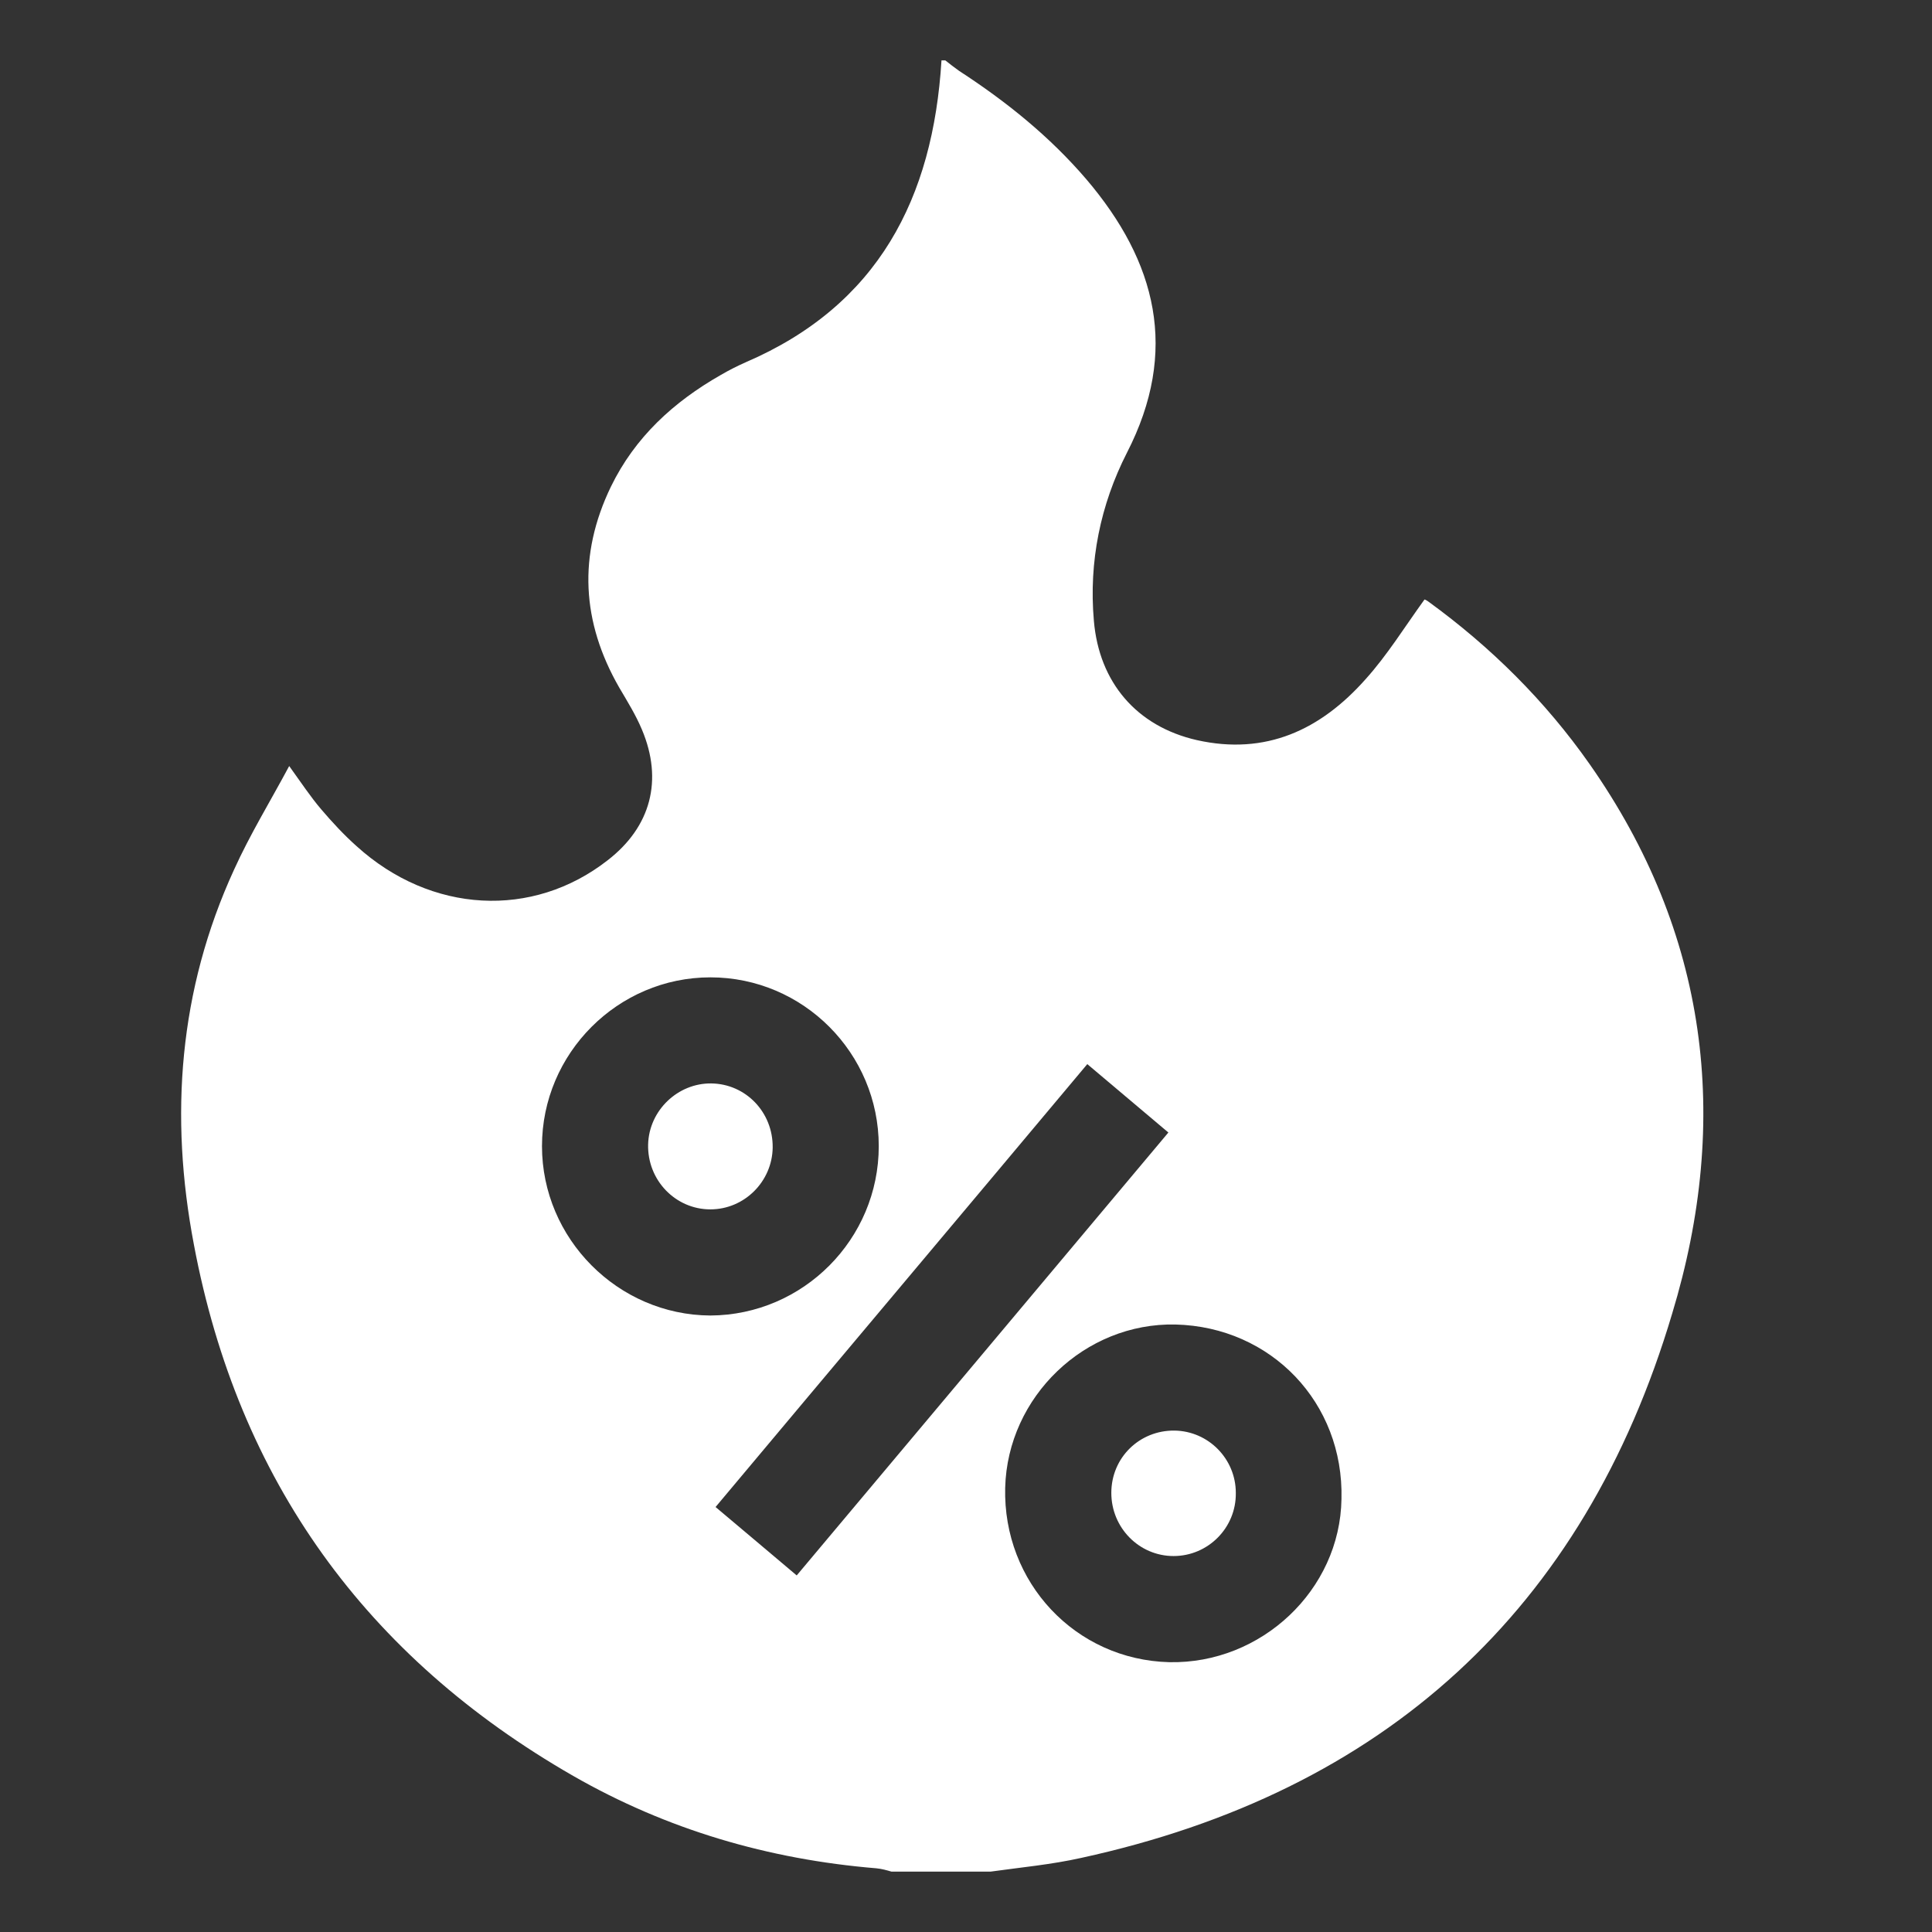 <svg width="32" height="32" viewBox="0 0 32 32" fill="none" xmlns="http://www.w3.org/2000/svg">
<rect x="0" y="0" width="32" height="32" fill="#333333" stroke="none"/>
<path d="M26.329 12.656C25.594 11.609 24.696 10.719 23.665 9.969C23.634 9.945 23.602 9.93 23.594 9.93C23.266 10.383 22.977 10.852 22.618 11.25C21.876 12.086 20.969 12.516 19.821 12.258C18.829 12.031 18.204 11.305 18.118 10.281C18.032 9.305 18.227 8.359 18.665 7.5C19.532 5.812 19.157 4.336 17.993 2.969C17.384 2.258 16.665 1.68 15.883 1.172C15.805 1.117 15.727 1.055 15.657 1C15.633 1 15.618 1 15.594 1C15.454 3.281 14.548 5.055 12.352 6C12.212 6.062 12.071 6.133 11.938 6.211C11.157 6.656 10.516 7.242 10.118 8.062C9.571 9.195 9.633 10.305 10.258 11.391C10.391 11.617 10.532 11.844 10.633 12.086C10.985 12.922 10.782 13.695 10.063 14.25C8.821 15.219 7.141 15.133 5.907 14.016C5.696 13.828 5.501 13.617 5.321 13.406C5.141 13.195 4.993 12.969 4.79 12.688C4.477 13.273 4.141 13.82 3.876 14.406C2.962 16.398 2.805 18.484 3.212 20.617C3.946 24.516 6.063 27.445 9.493 29.414C11.048 30.305 12.727 30.797 14.516 30.945C14.602 30.953 14.688 30.977 14.766 31C15.313 31 15.86 31 16.407 31C16.907 30.93 17.415 30.883 17.907 30.773C22.923 29.68 26.235 26.672 27.696 21.758C28.673 18.539 28.29 15.453 26.329 12.656ZM8.977 18.984C8.977 17.445 10.235 16.188 11.766 16.188C13.305 16.188 14.555 17.445 14.555 18.984C14.555 20.523 13.305 21.781 11.766 21.789C10.235 21.781 8.977 20.516 8.977 18.984ZM13.196 26.094C12.735 25.703 12.305 25.344 11.852 24.961C13.907 22.508 15.954 20.078 18.009 17.625C18.462 18.008 18.899 18.375 19.352 18.758C17.298 21.203 15.258 23.641 13.196 26.094ZM19.368 27.531C17.813 27.492 16.61 26.211 16.649 24.641C16.688 23.133 17.969 21.906 19.469 21.938C21.055 21.977 22.259 23.234 22.219 24.828C22.196 26.336 20.891 27.562 19.368 27.531Z" fill="white"/>
<path d="M19.454 23.695C18.876 23.688 18.407 24.141 18.407 24.727C18.407 25.305 18.868 25.773 19.438 25.773C20.009 25.773 20.477 25.305 20.469 24.727C20.469 24.164 20.016 23.703 19.454 23.695Z" fill="white"/>
<path d="M11.782 17.945C11.227 17.938 10.751 18.391 10.735 18.953C10.719 19.547 11.188 20.031 11.766 20.031C12.329 20.031 12.79 19.57 12.798 19.008C12.805 18.422 12.352 17.953 11.782 17.945Z" fill="white"/>
</svg>
